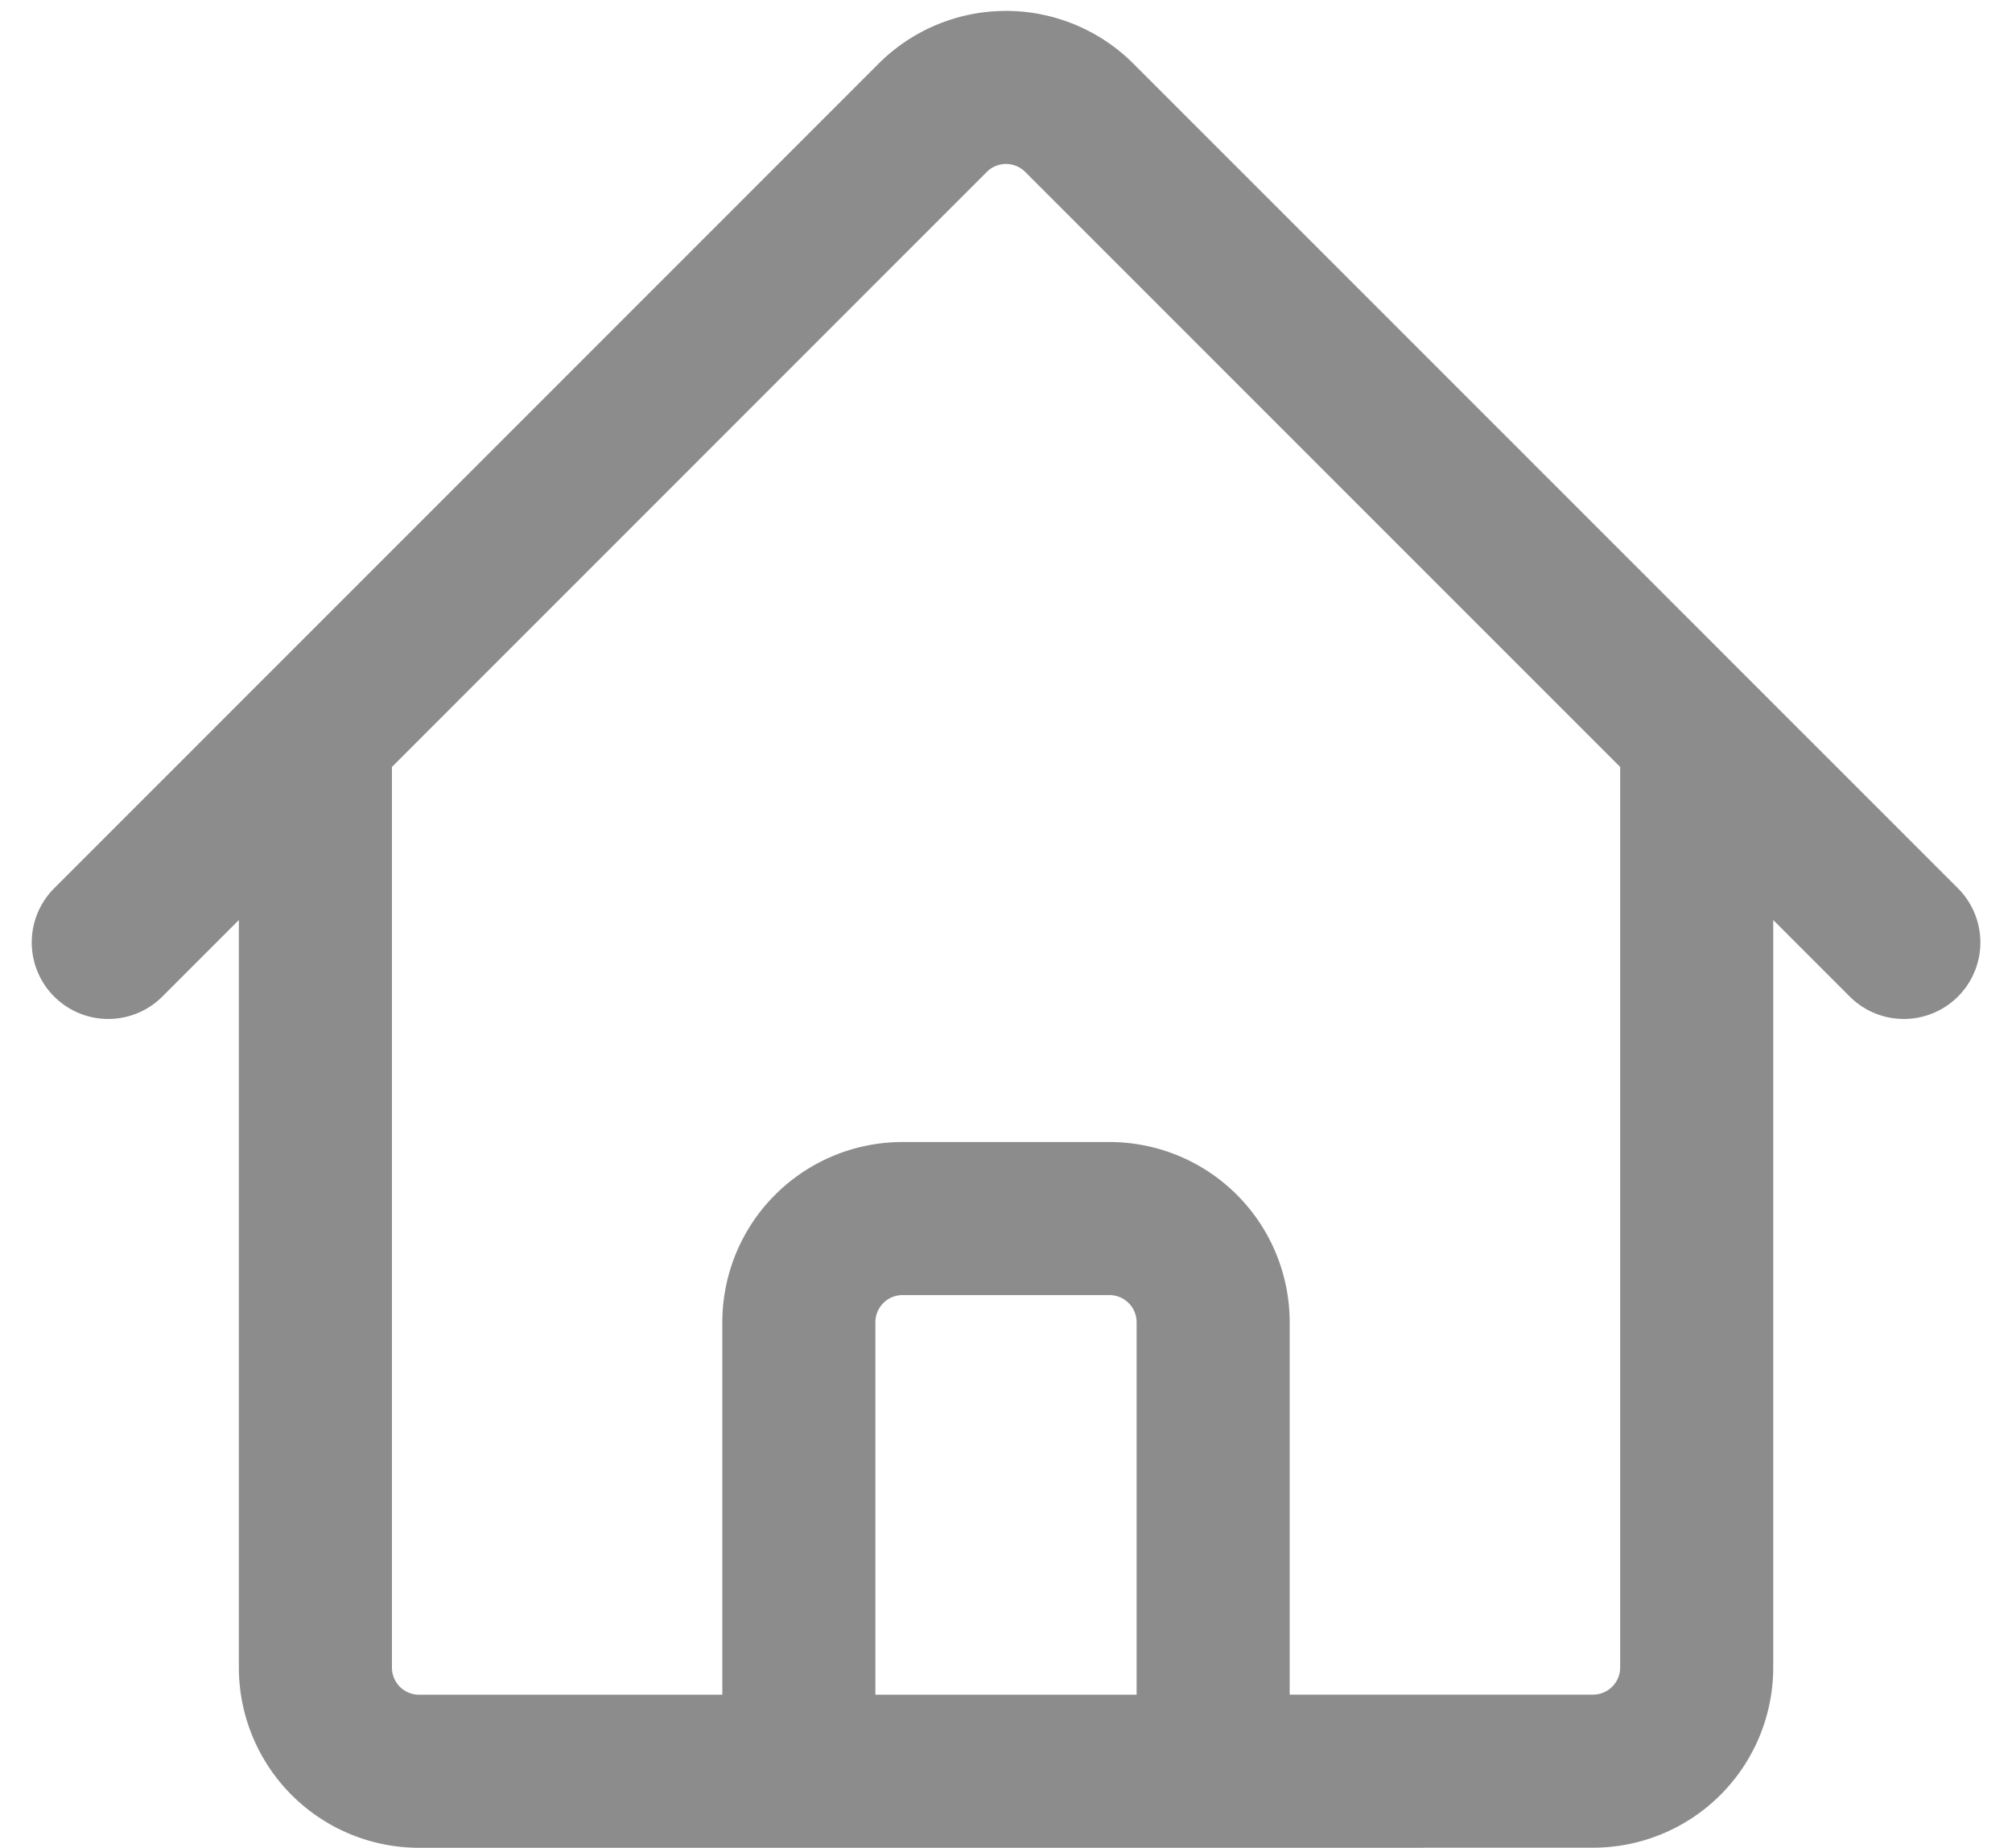 <svg xmlns="http://www.w3.org/2000/svg" width="19.718" height="18.107" viewBox="0 0 19.718 18.107"><defs><style>.a{fill:none;stroke:#8C8C8C;stroke-linecap:round;stroke-linejoin:round;stroke-width:1.5px;}</style></defs><path class="a" d="M2.25,11.094l8.08-8.081a1.016,1.016,0,0,1,1.436,0l8.081,8.081M4.28,9.064V18.2A1.016,1.016,0,0,0,5.3,19.216H9.018v-4.4A1.016,1.016,0,0,1,10.033,13.8h2.03a1.016,1.016,0,0,1,1.015,1.015v4.4H16.8A1.016,1.016,0,0,0,17.817,18.2V9.064M7.664,19.216h7.445" transform="translate(-1.189 -1.859)"/></svg>